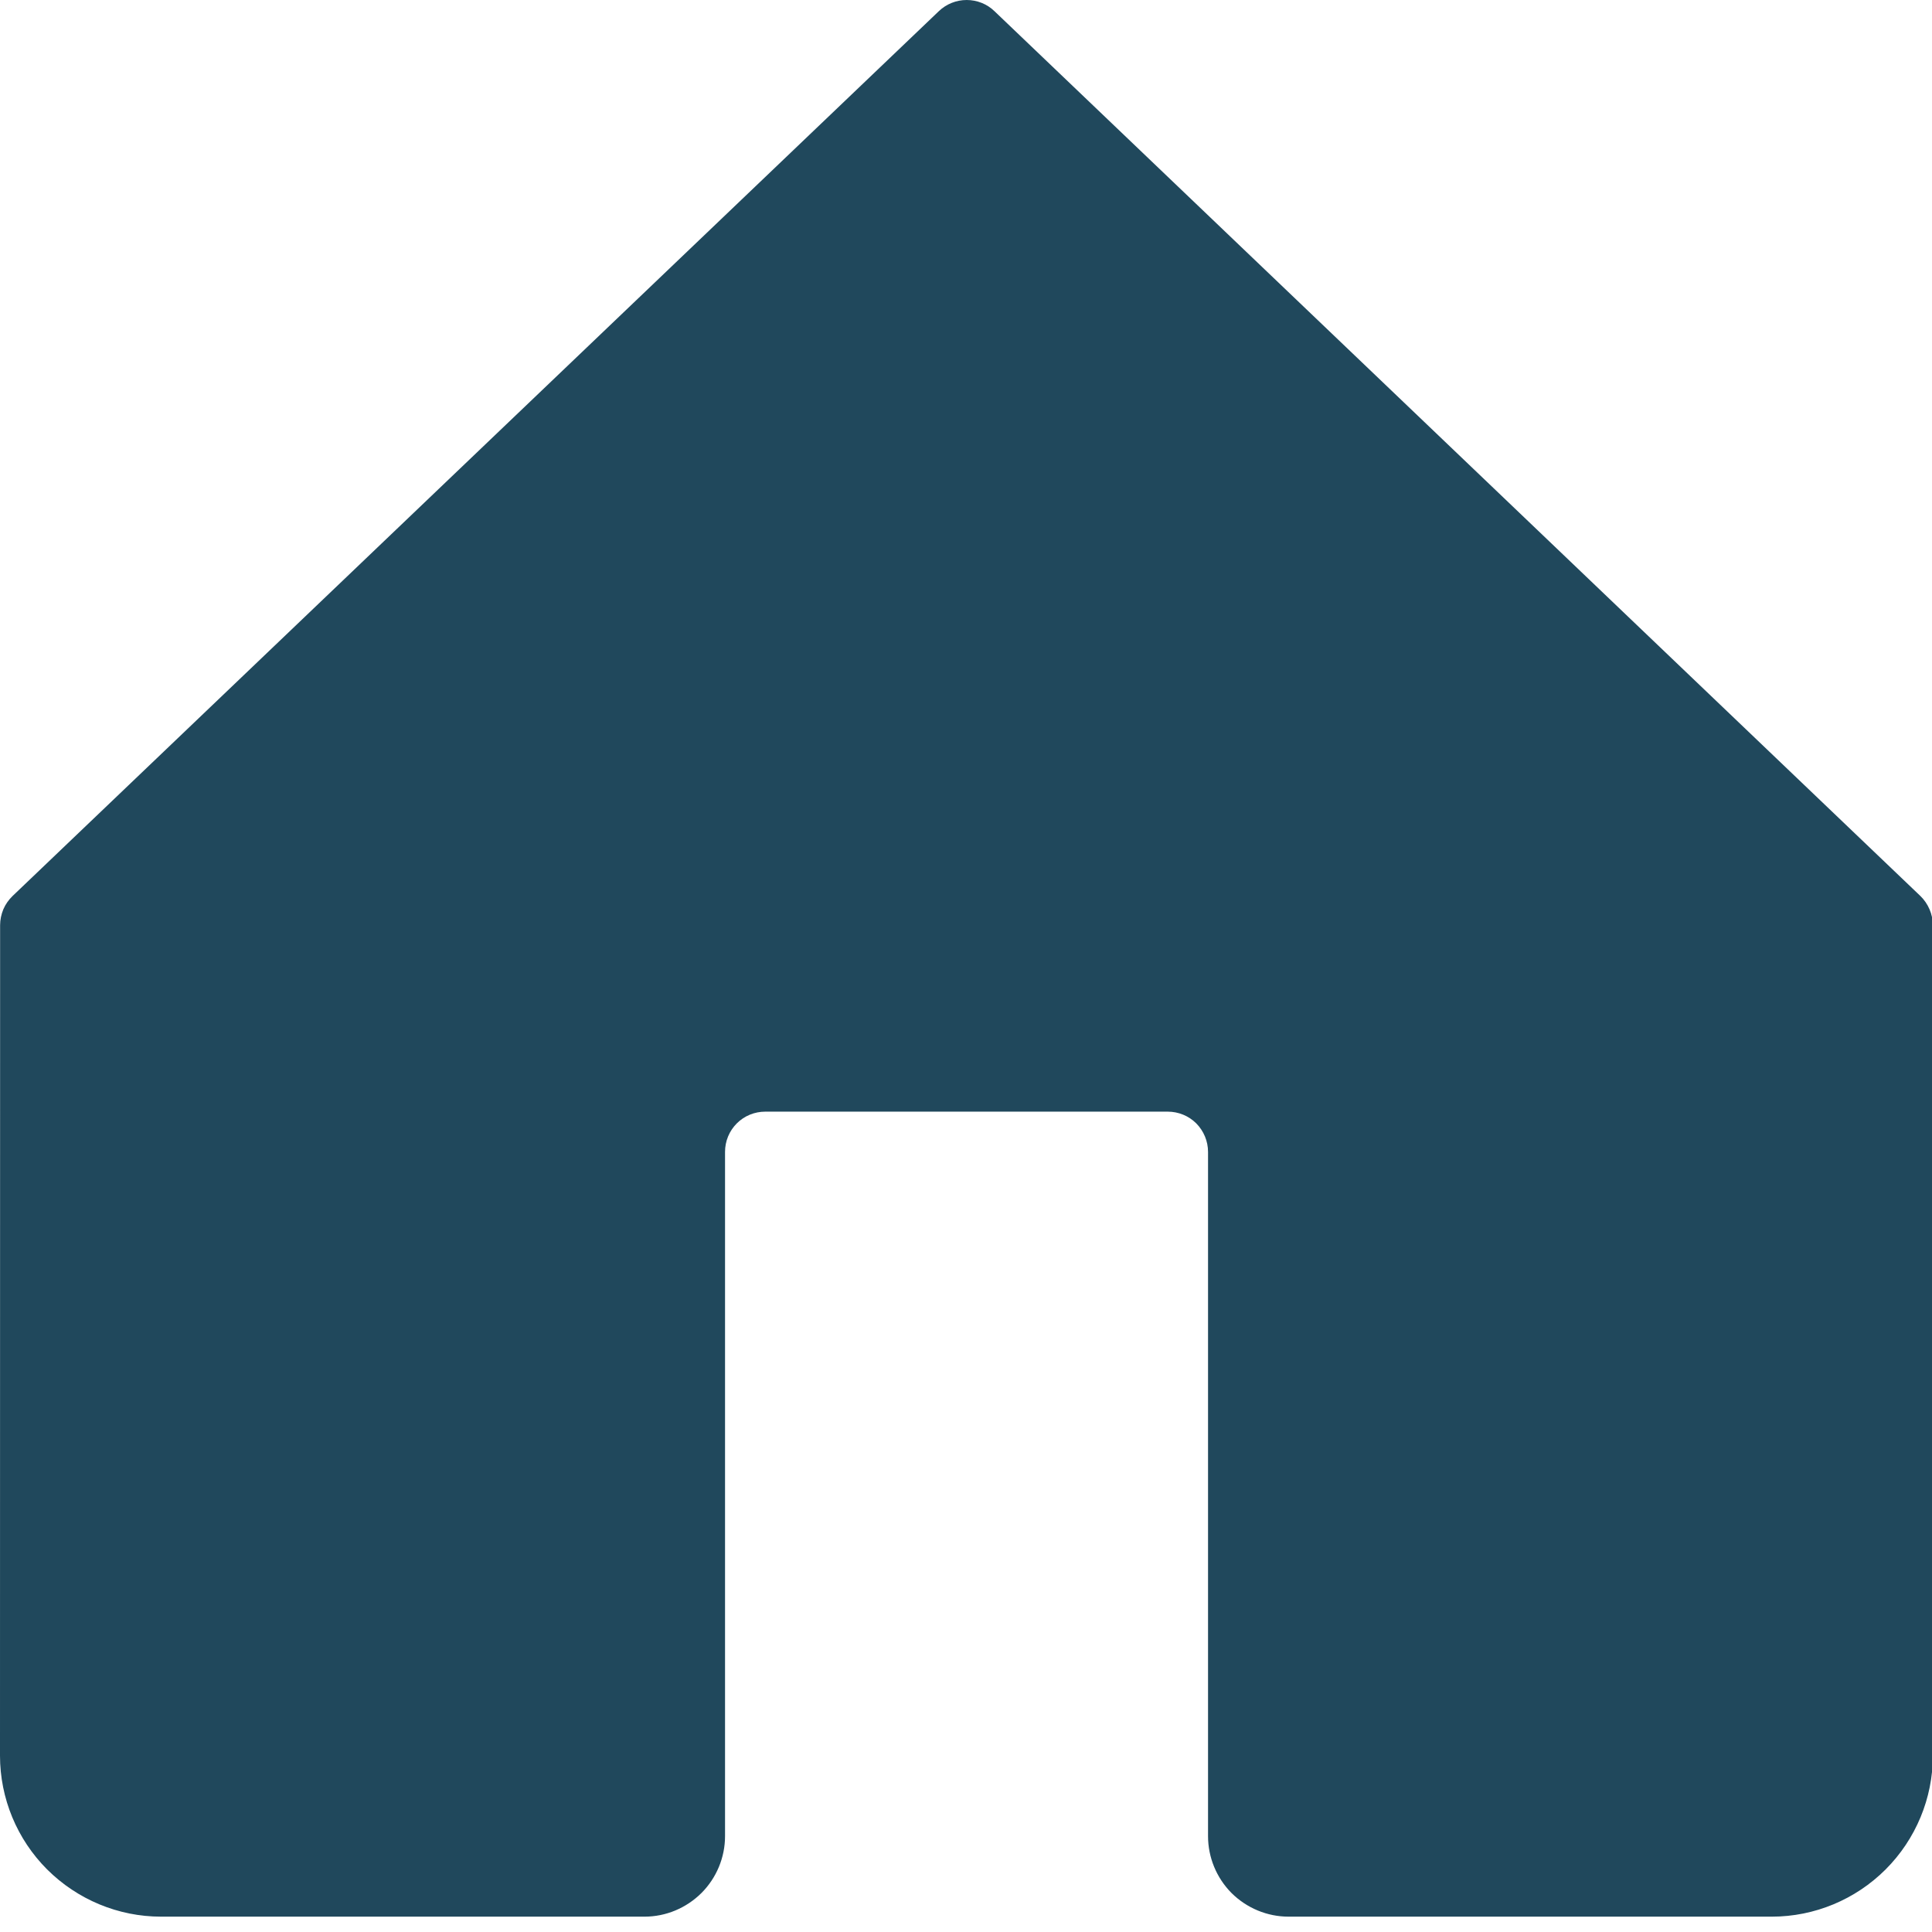 <?xml version="1.0" encoding="utf-8"?>
<svg xmlns="http://www.w3.org/2000/svg" fill="none" height="100%" overflow="visible" preserveAspectRatio="none" style="display: block;" viewBox="0 0 18 18" width="100%">
<path d="M9.265 0.104C9.196 0.037 9.103 0 9.006 0C8.91 0 8.817 0.037 8.747 0.104L0.117 8.348C0.081 8.383 0.051 8.425 0.031 8.472C0.012 8.518 0.001 8.569 0.001 8.619L0 16.357C0 16.754 0.158 17.136 0.439 17.417C0.721 17.698 1.102 17.857 1.5 17.857H6.005C6.204 17.857 6.394 17.777 6.535 17.637C6.676 17.496 6.755 17.305 6.755 17.107V10.732C6.755 10.632 6.794 10.537 6.865 10.466C6.935 10.396 7.03 10.357 7.13 10.357H10.88C10.979 10.357 11.075 10.396 11.145 10.466C11.215 10.537 11.255 10.632 11.255 10.732V17.107C11.255 17.305 11.334 17.496 11.474 17.637C11.615 17.777 11.806 17.857 12.005 17.857H16.508C16.905 17.857 17.287 17.698 17.568 17.417C17.849 17.136 18.008 16.754 18.008 16.357V8.619C18.008 8.569 17.997 8.518 17.977 8.472C17.957 8.425 17.928 8.383 17.892 8.348L9.265 0.104Z" fill="#20485C" id="Vector"/>
</svg>